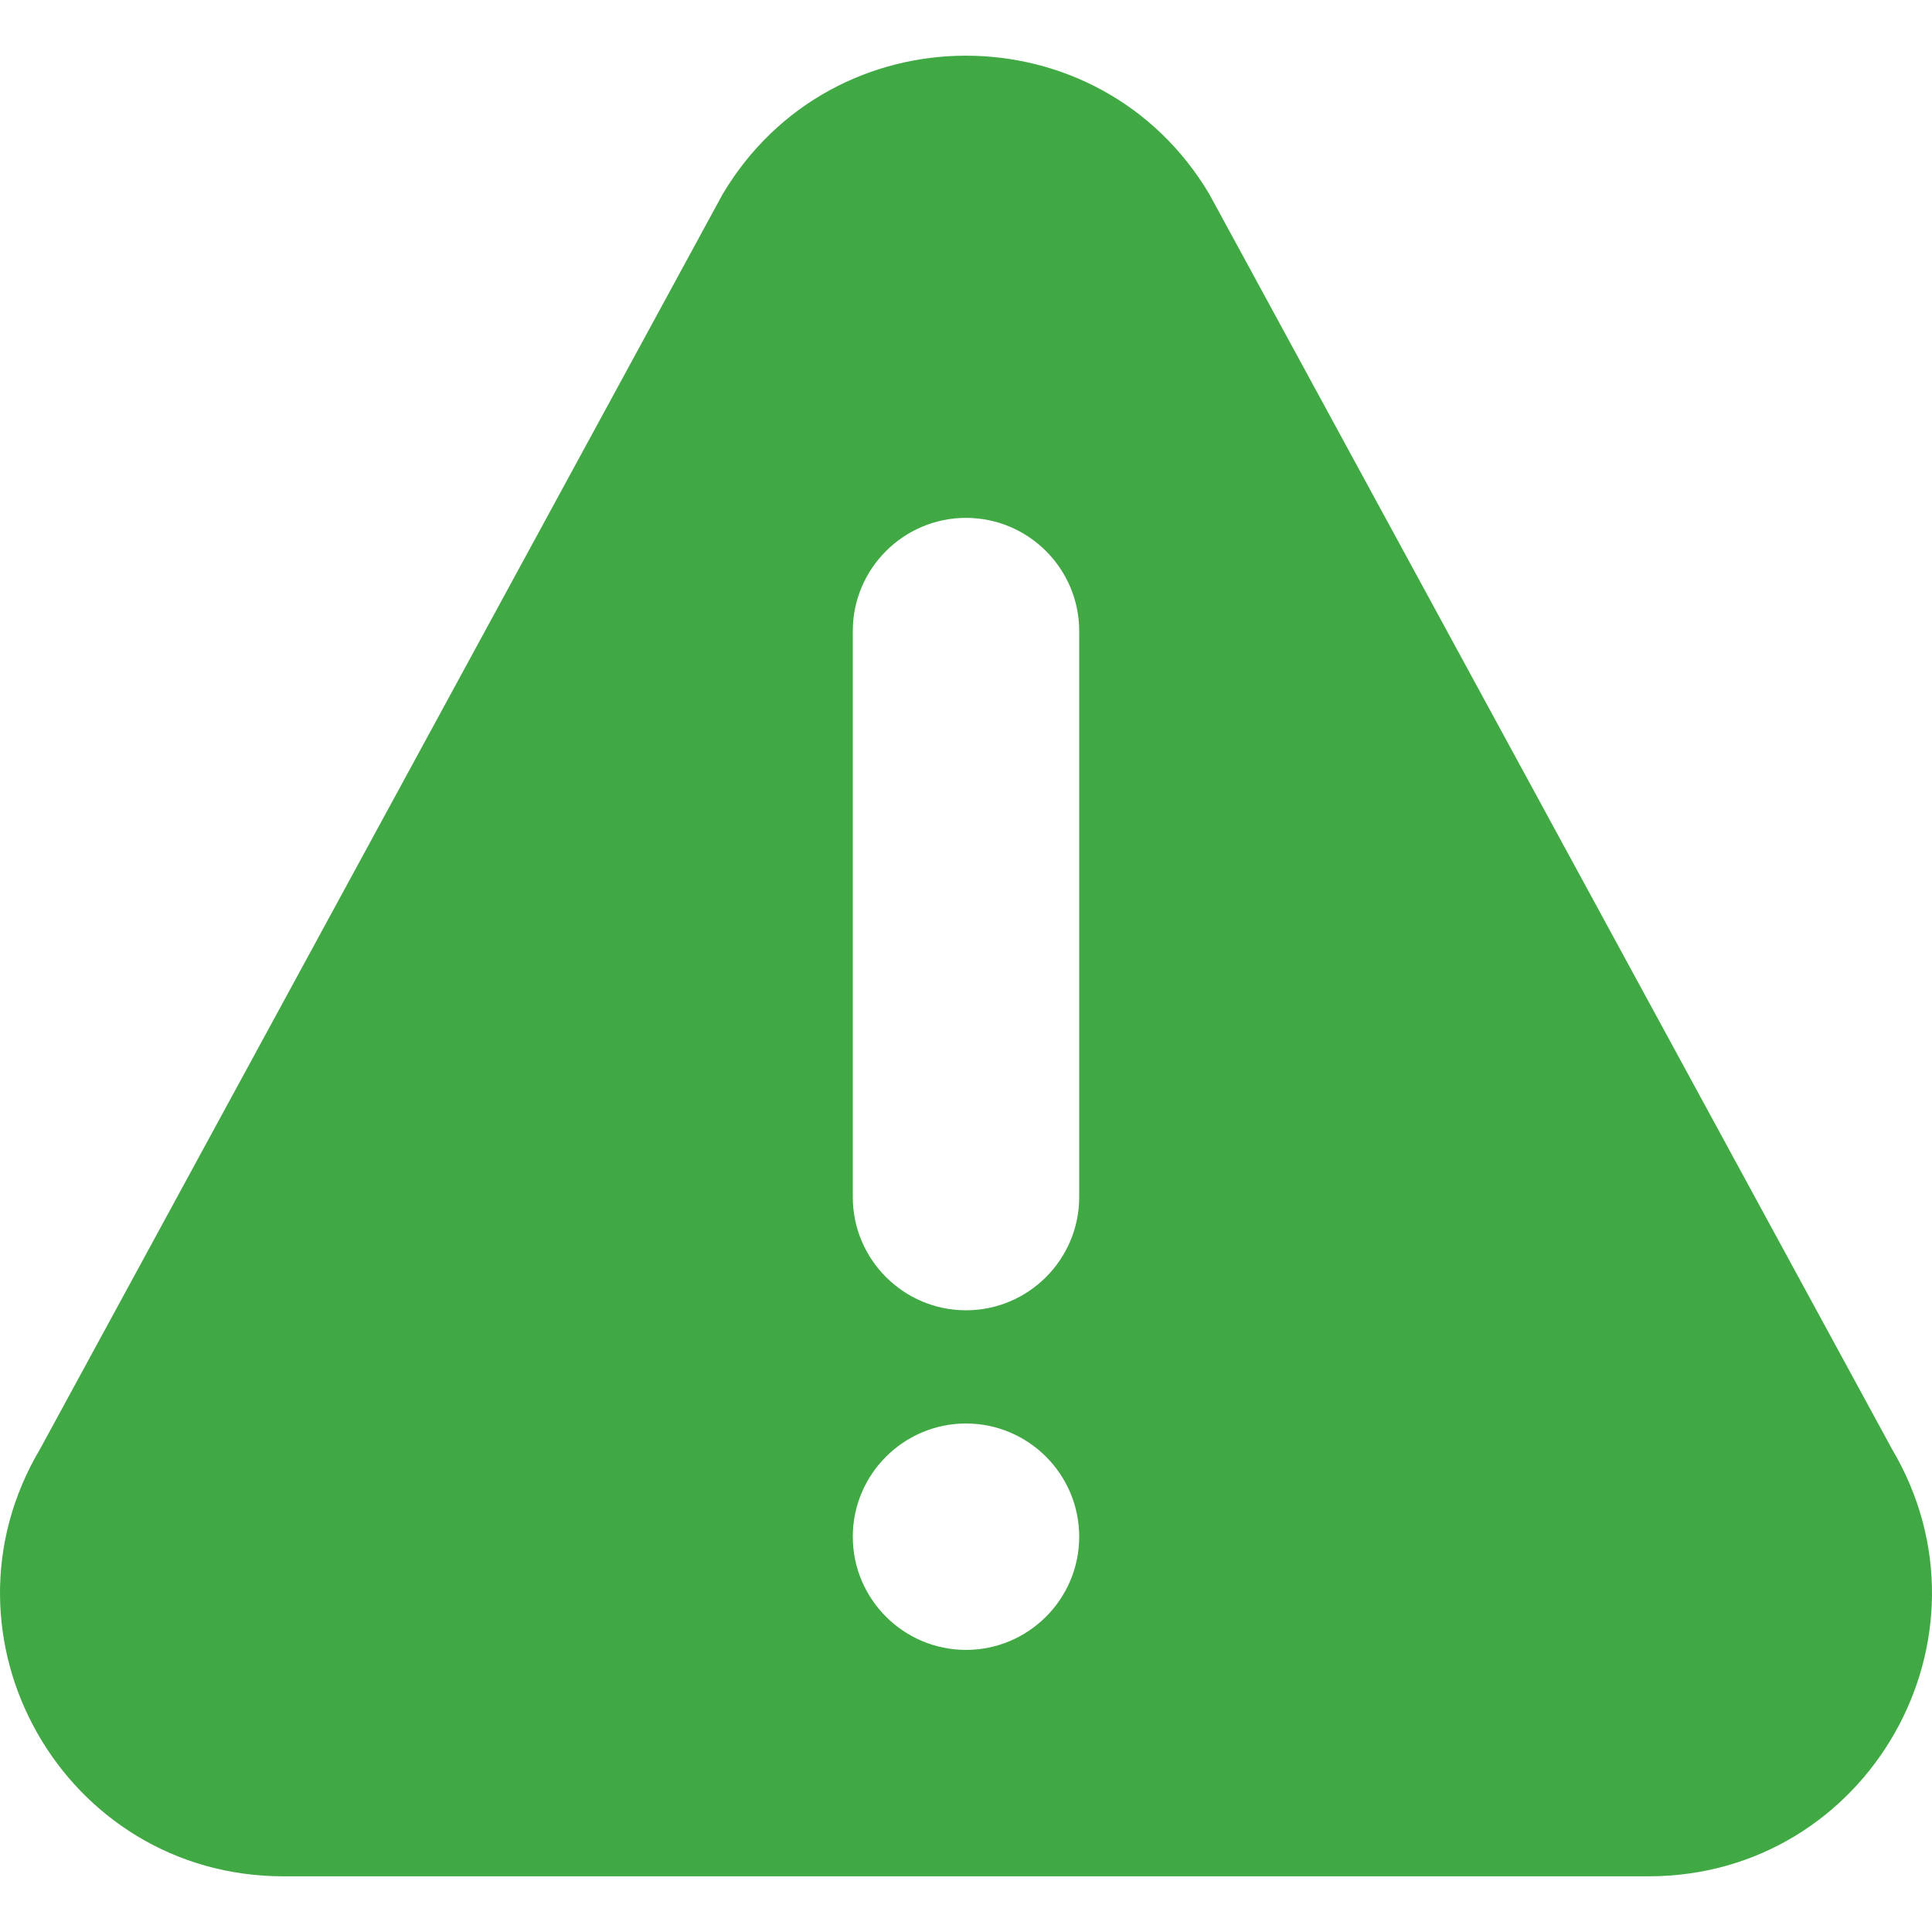 <?xml version="1.0" encoding="iso-8859-1"?>
<!-- Generator: Adobe Illustrator 19.0.0, SVG Export Plug-In . SVG Version: 6.00 Build 0)  -->
<svg version="1.1" id="Layer_1" xmlns="http://www.w3.org/2000/svg" xmlns:xlink="http://www.w3.org/1999/xlink" x="0px" y="0px"
	 viewBox="0 0 512 512" style="enable-background:new 0 0 512 512;" xml:space="preserve">
<g>
	<g>
		<path d="M501.362,383.95L320.497,51.474c-29.059-48.921-99.896-48.986-128.994,0L10.647,383.95
			c-29.706,49.989,6.259,113.291,64.482,113.291h361.736C495.039,497.241,531.068,433.99,501.362,383.95z M256,437.241
			c-16.538,0-30-13.462-30-30c0-16.538,13.462-30,30-30c16.538,0,30,13.462,30,30C286,423.779,272.538,437.241,256,437.241z
			 M286,317.241c0,16.538-13.462,30-30,30c-16.538,0-30-13.462-30-30v-150c0-16.538,13.462-30,30-30c16.538,0,30,13.462,30,30
			V317.241z" fill="#40a944"/>
	</g>
</g>
<g>
</g>
<g>
</g>
<g>
</g>
<g>
</g>
<g>
</g>
<g>
</g>
<g>
</g>
<g>
</g>
<g>
</g>
<g>
</g>
<g>
</g>
<g>
</g>
<g>
</g>
<g>
</g>
<g>
</g>
</svg>
